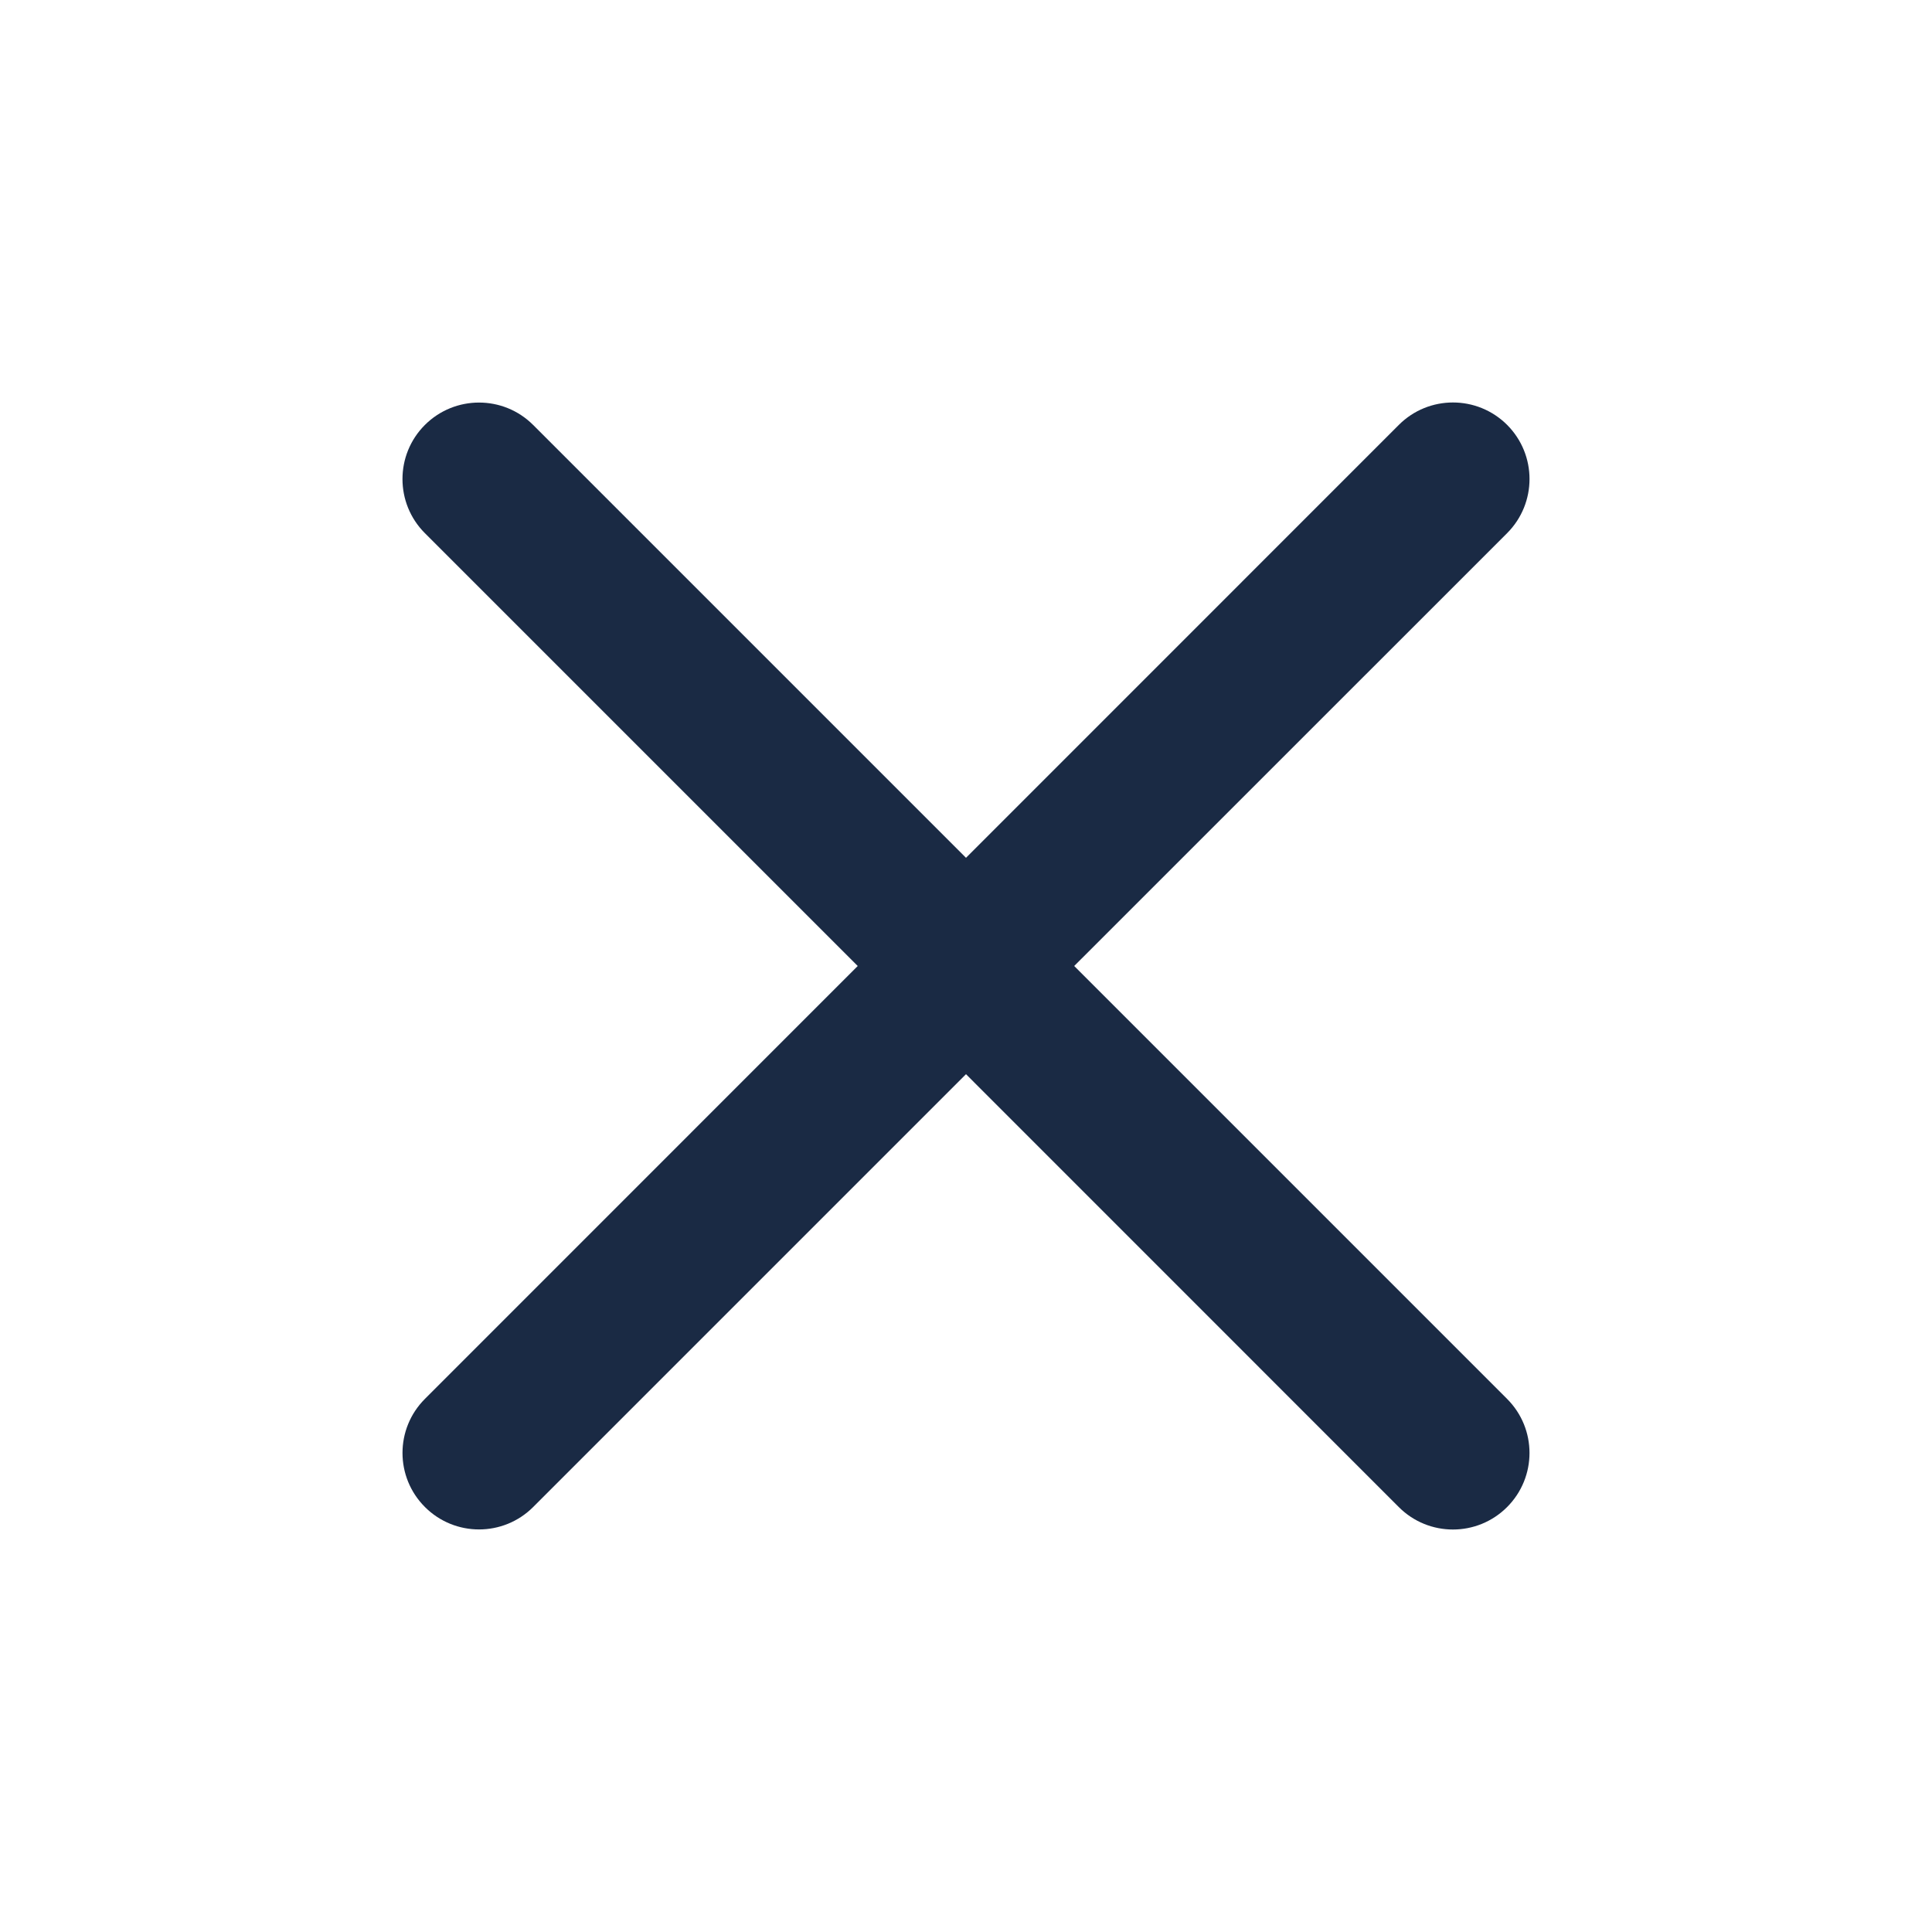 <svg width="24" height="24" viewBox="0 0 24 24" fill="none" xmlns="http://www.w3.org/2000/svg"><path d="M18.722 5.278C18.35 4.907 17.748 4.907 17.377 5.278L12 10.656L6.623 5.279C6.252 4.908 5.65 4.908 5.278 5.279C4.907 5.65 4.907 6.252 5.278 6.623L10.655 12L5.279 17.377C4.907 17.748 4.907 18.35 5.279 18.721C5.65 19.092 6.252 19.092 6.623 18.721L12 13.344L17.377 18.722C17.748 19.093 18.35 19.093 18.721 18.722C19.093 18.35 19.093 17.748 18.721 17.377L13.344 12L18.722 6.623C19.093 6.251 19.093 5.65 18.722 5.278Z" fill="#1A2A44"/></svg>
